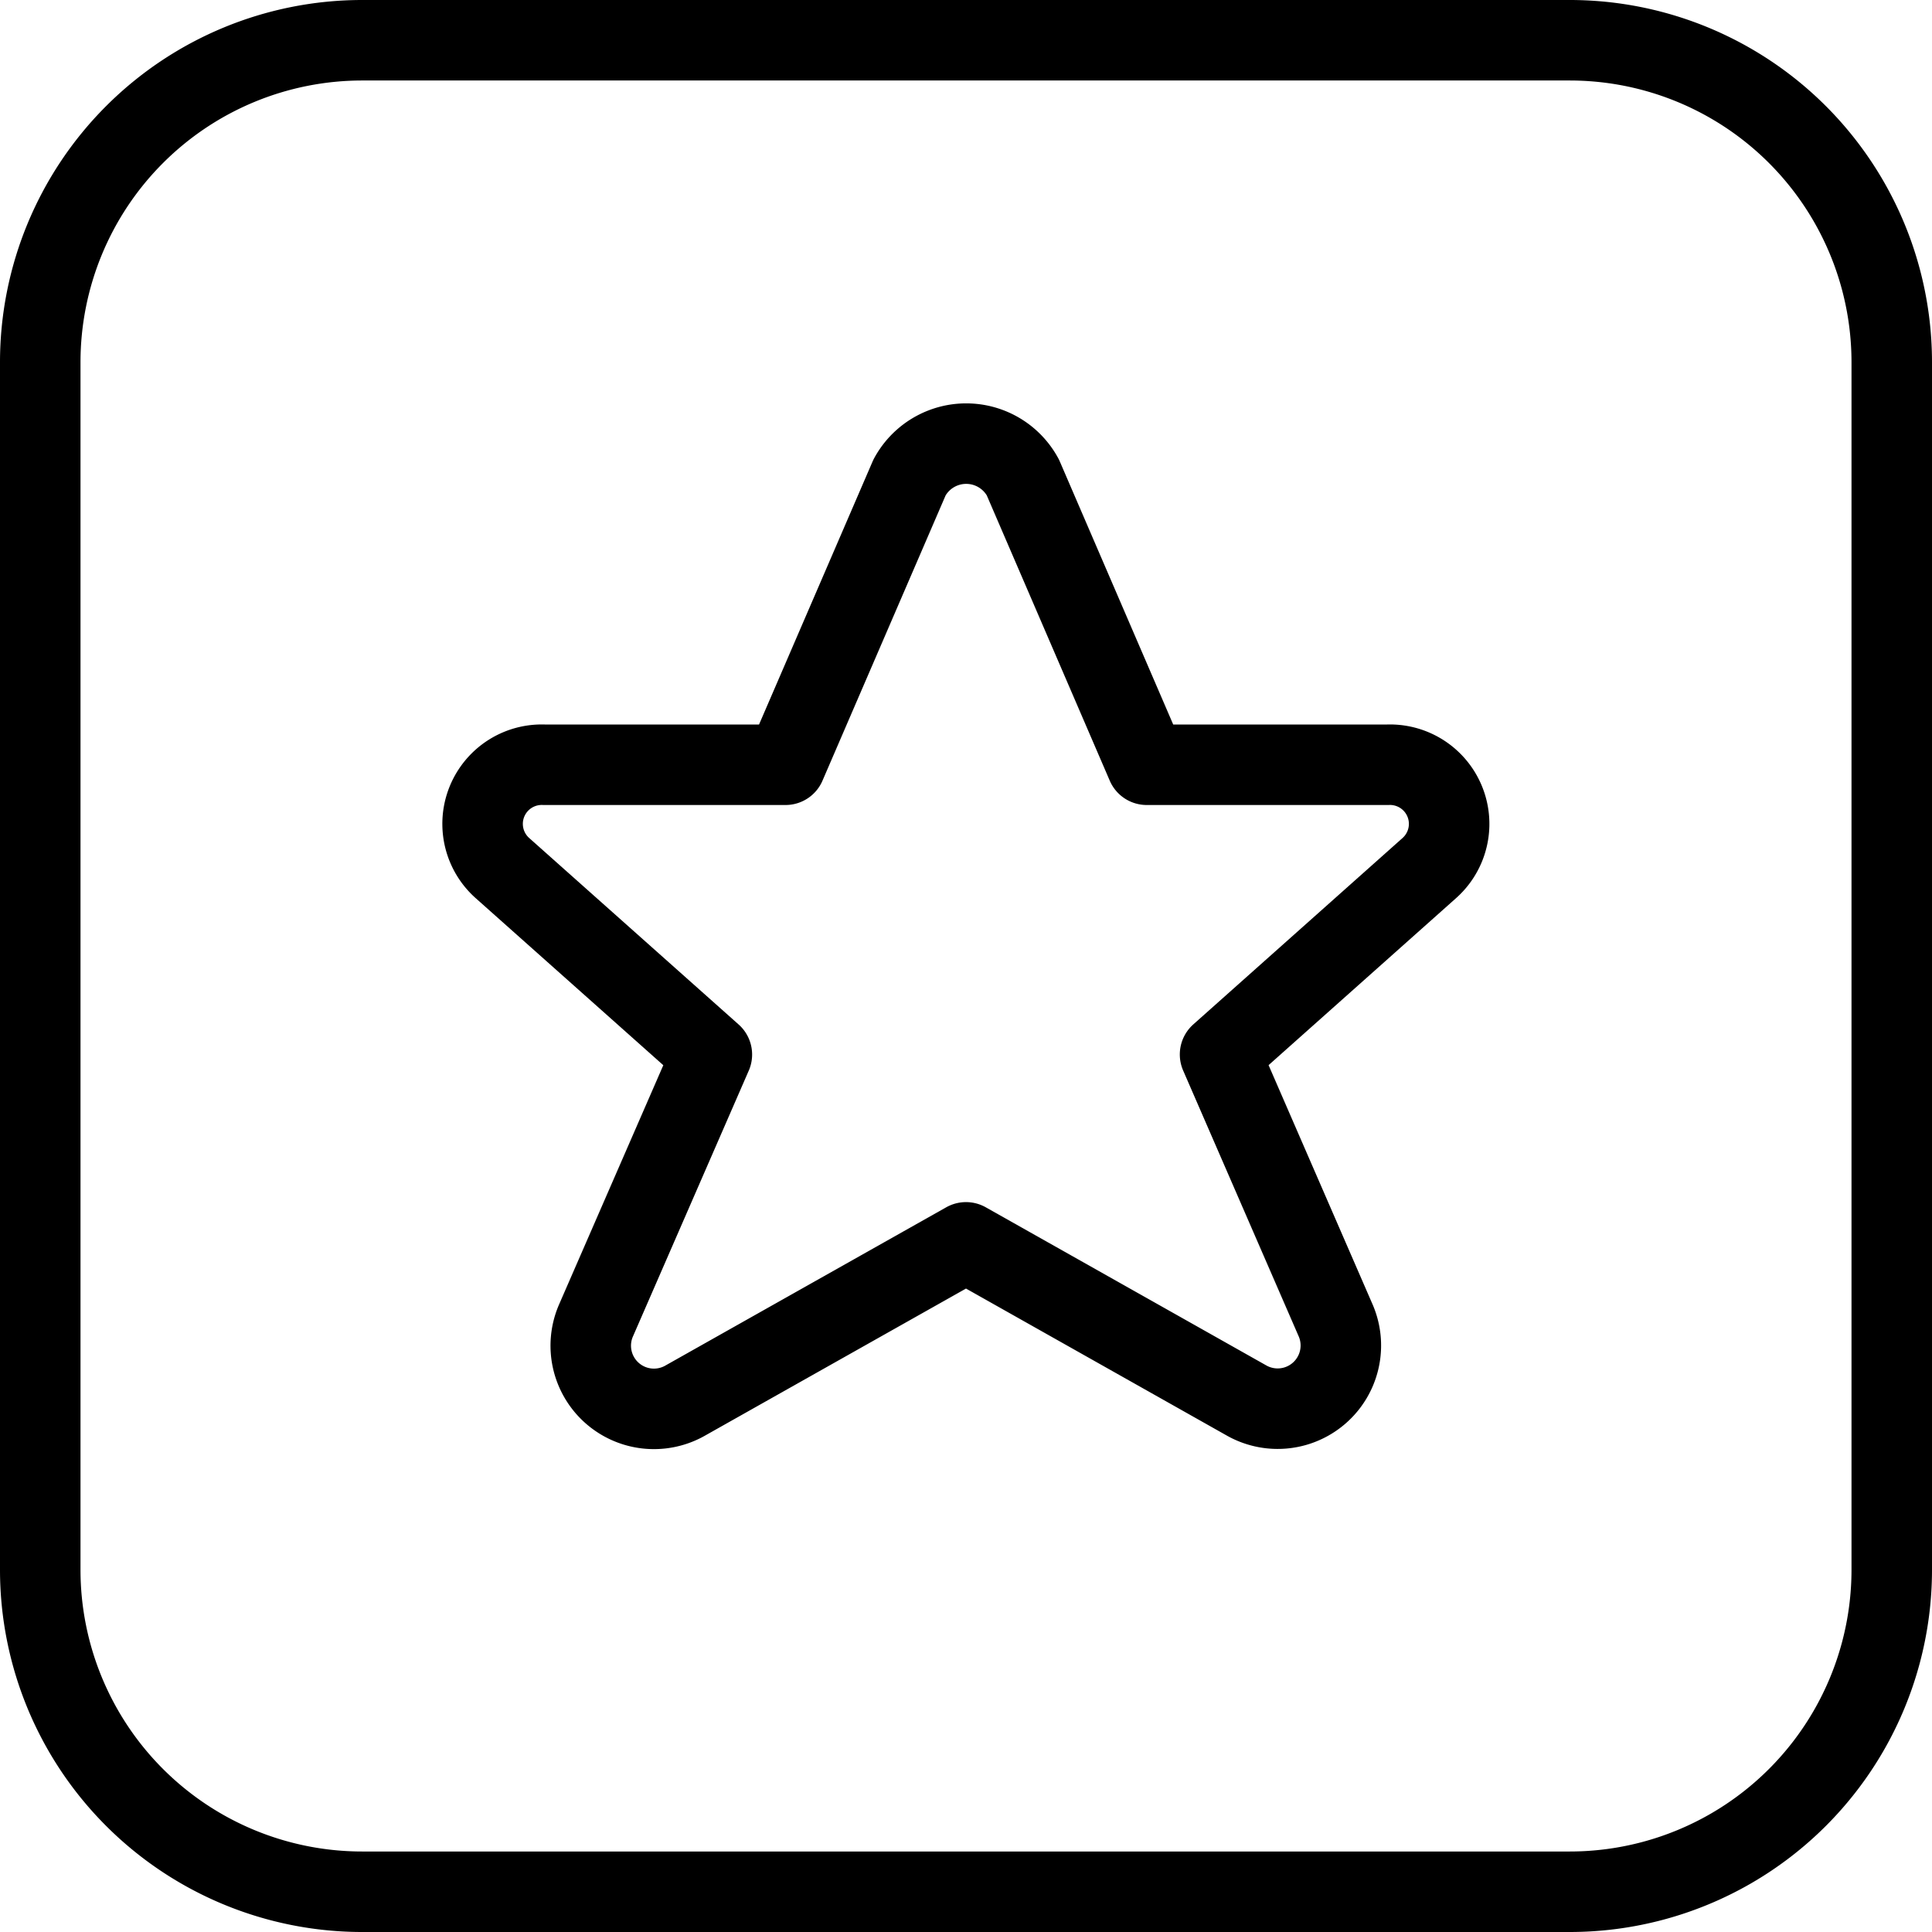 <svg viewBox="0 0 24 24" xmlns="http://www.w3.org/2000/svg"><g transform="matrix(1,0,0,1,0,0)"><path d="M23.5,19.5a4,4,0,0,1-4,4H4.5a4,4,0,0,1-4-4V4.5a4,4,0,0,1,4-4h15a4,4,0,0,1,4,4Z" fill="none" stroke="#000000" stroke-linecap="round" stroke-linejoin="round"></path><path d="M12.706,5.93,14.245,9.5H17.24a.735.735,0,0,1,.516,1.283l-2.6,2.316,1.44,3.313a.785.785,0,0,1-1.117.982L12,15.433,8.52,17.394A.785.785,0,0,1,7.4,16.412L8.843,13.1l-2.6-2.315A.735.735,0,0,1,6.758,9.5h3l1.541-3.57A.8.8,0,0,1,12.706,5.93Z" fill="none" stroke="#000000" stroke-linecap="round" stroke-linejoin="round"></path></g></svg>
